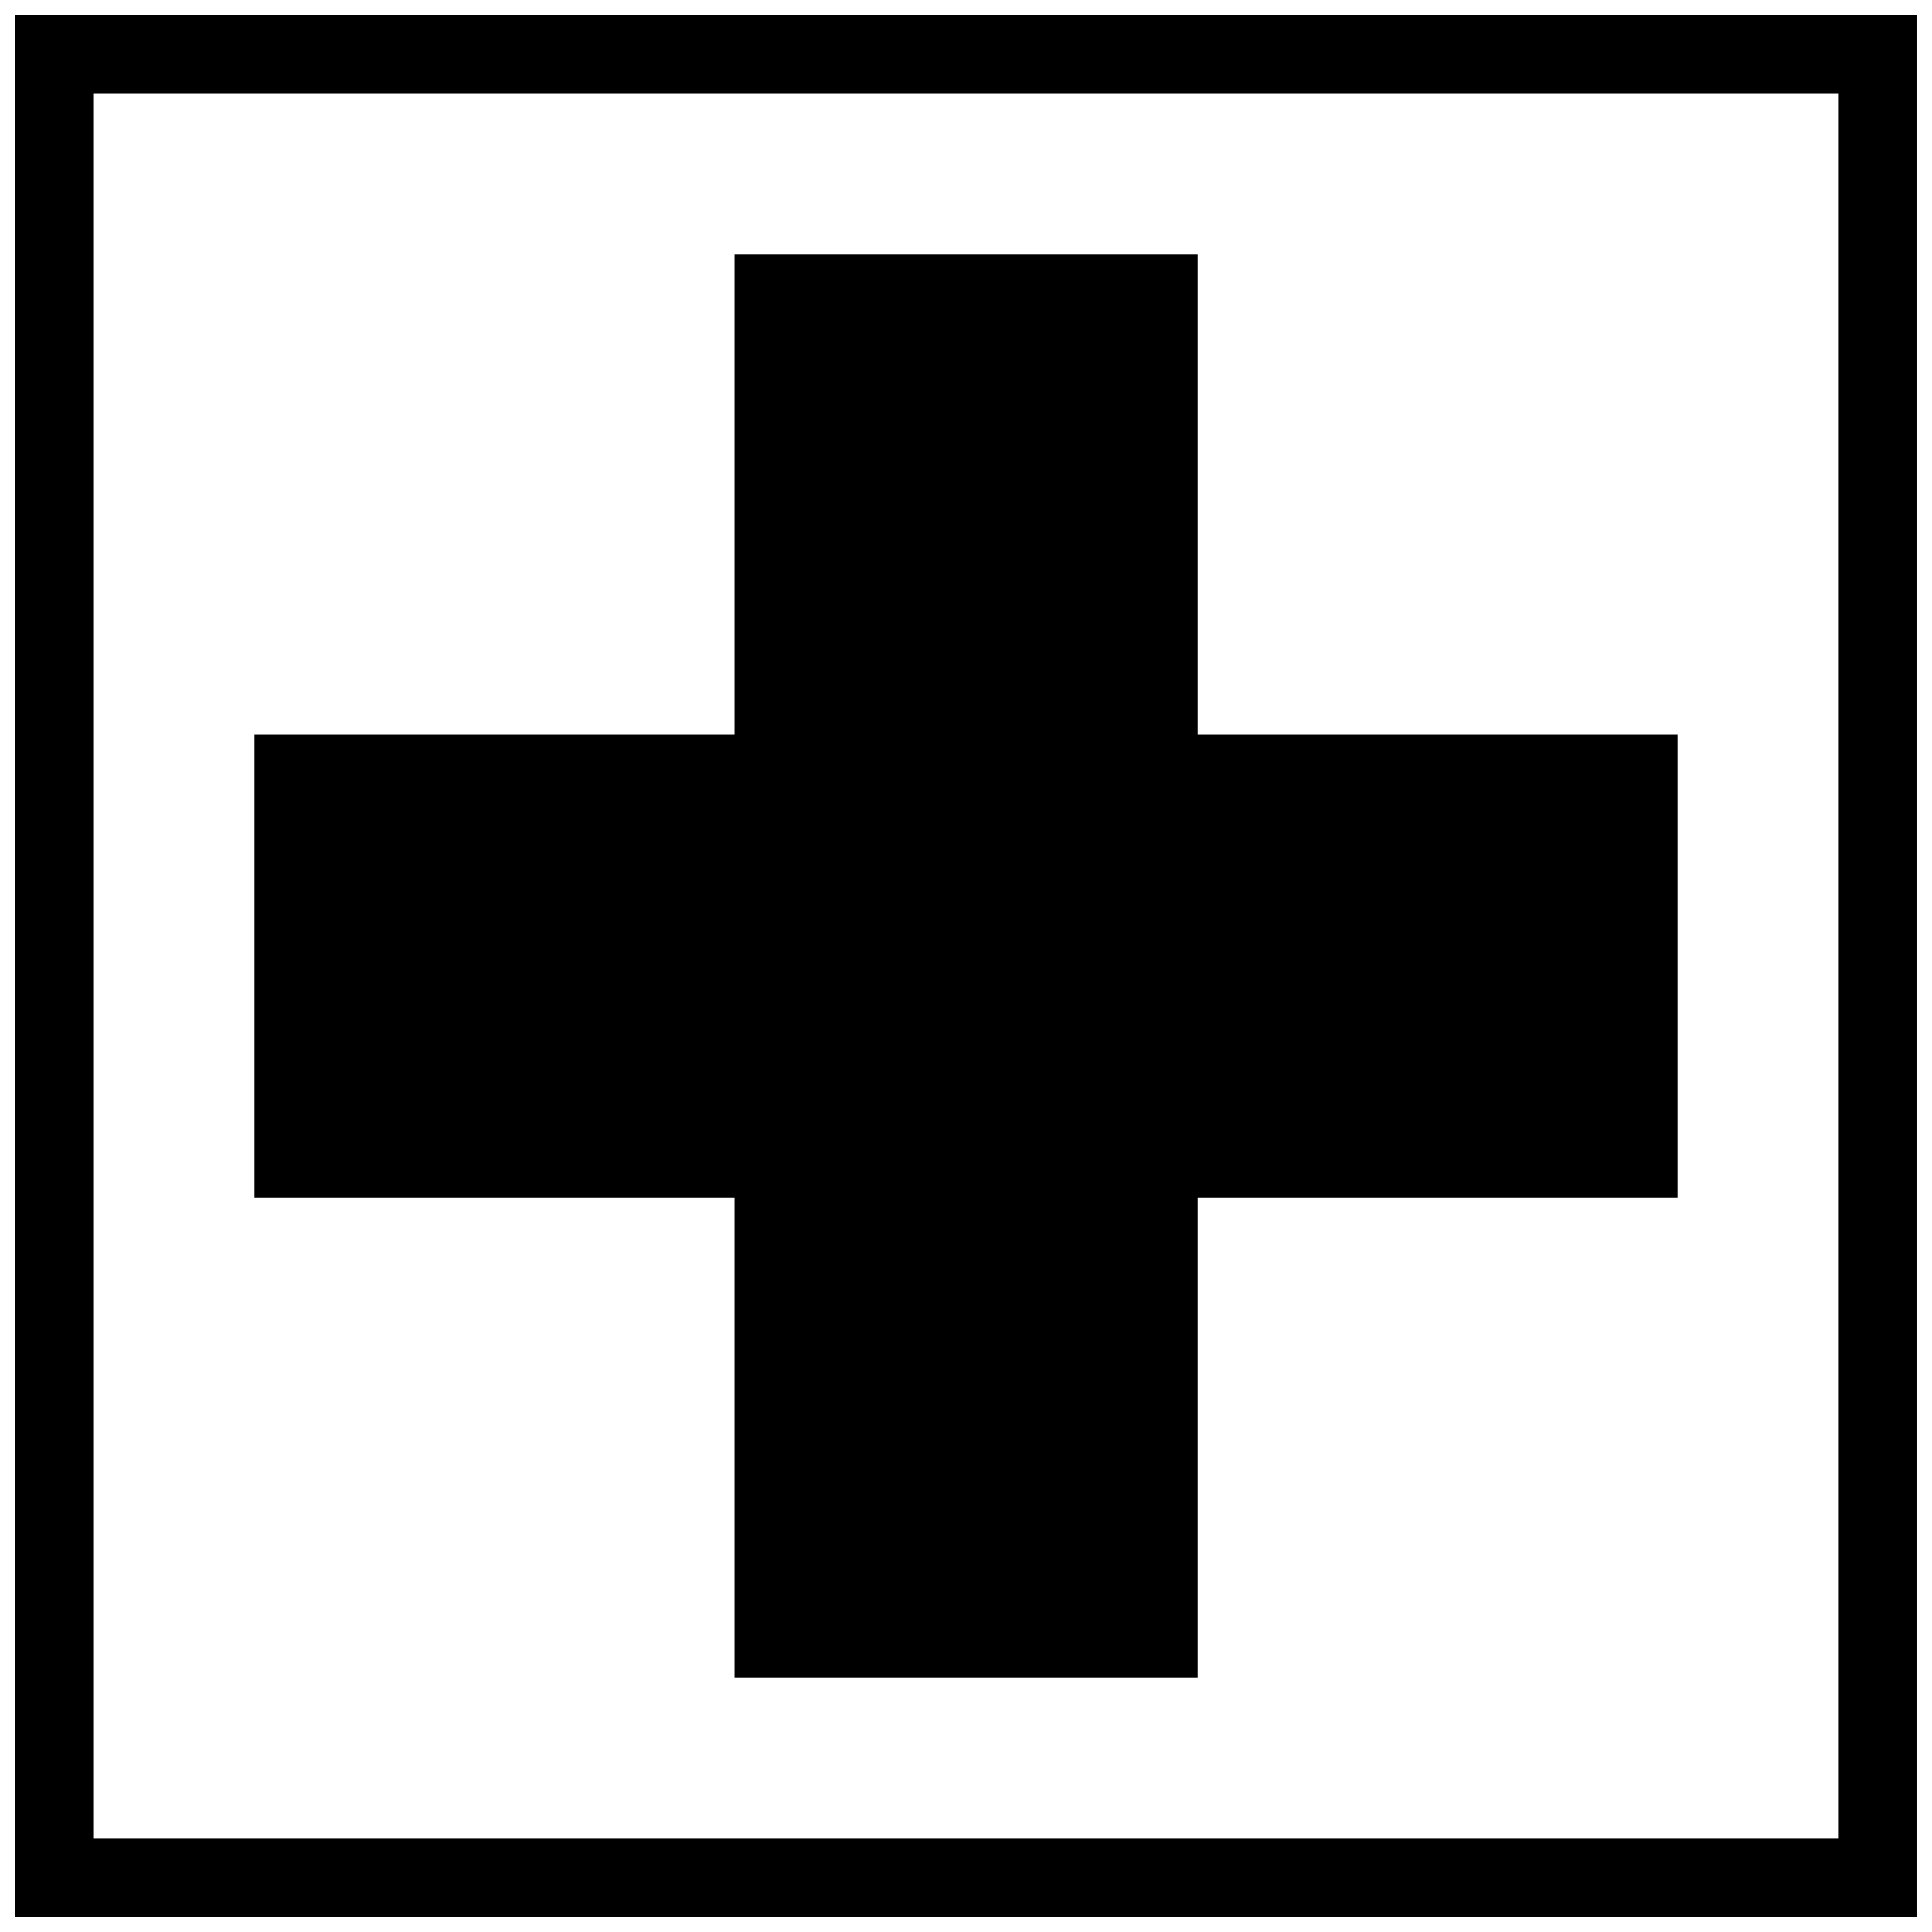 <?xml version="1.0" encoding="UTF-8"?>
<!-- Uploaded to: ICON Repo, www.svgrepo.com, Generator: ICON Repo Mixer Tools -->
<svg width="800px" height="800px" version="1.1" viewBox="144 144 512 512" xmlns="http://www.w3.org/2000/svg">
 <defs>
  <clipPath id="a">
   <path d="m148.09 148.09h503.81v503.81h-503.81z"/>
  </clipPath>
 </defs>
 <path d="m338.67 338.67v-127.23h122.72v127.23h127.17v122.72h-127.17v127.17h-122.72v-127.17h-127.23v-122.72z"/>
 <g clip-path="url(#a)">
  <path d="m651.9 148.09v503.81h-503.81v-503.81zm-20.598 20.598h-462.61v462.61h462.61z"/>
 </g>
</svg>